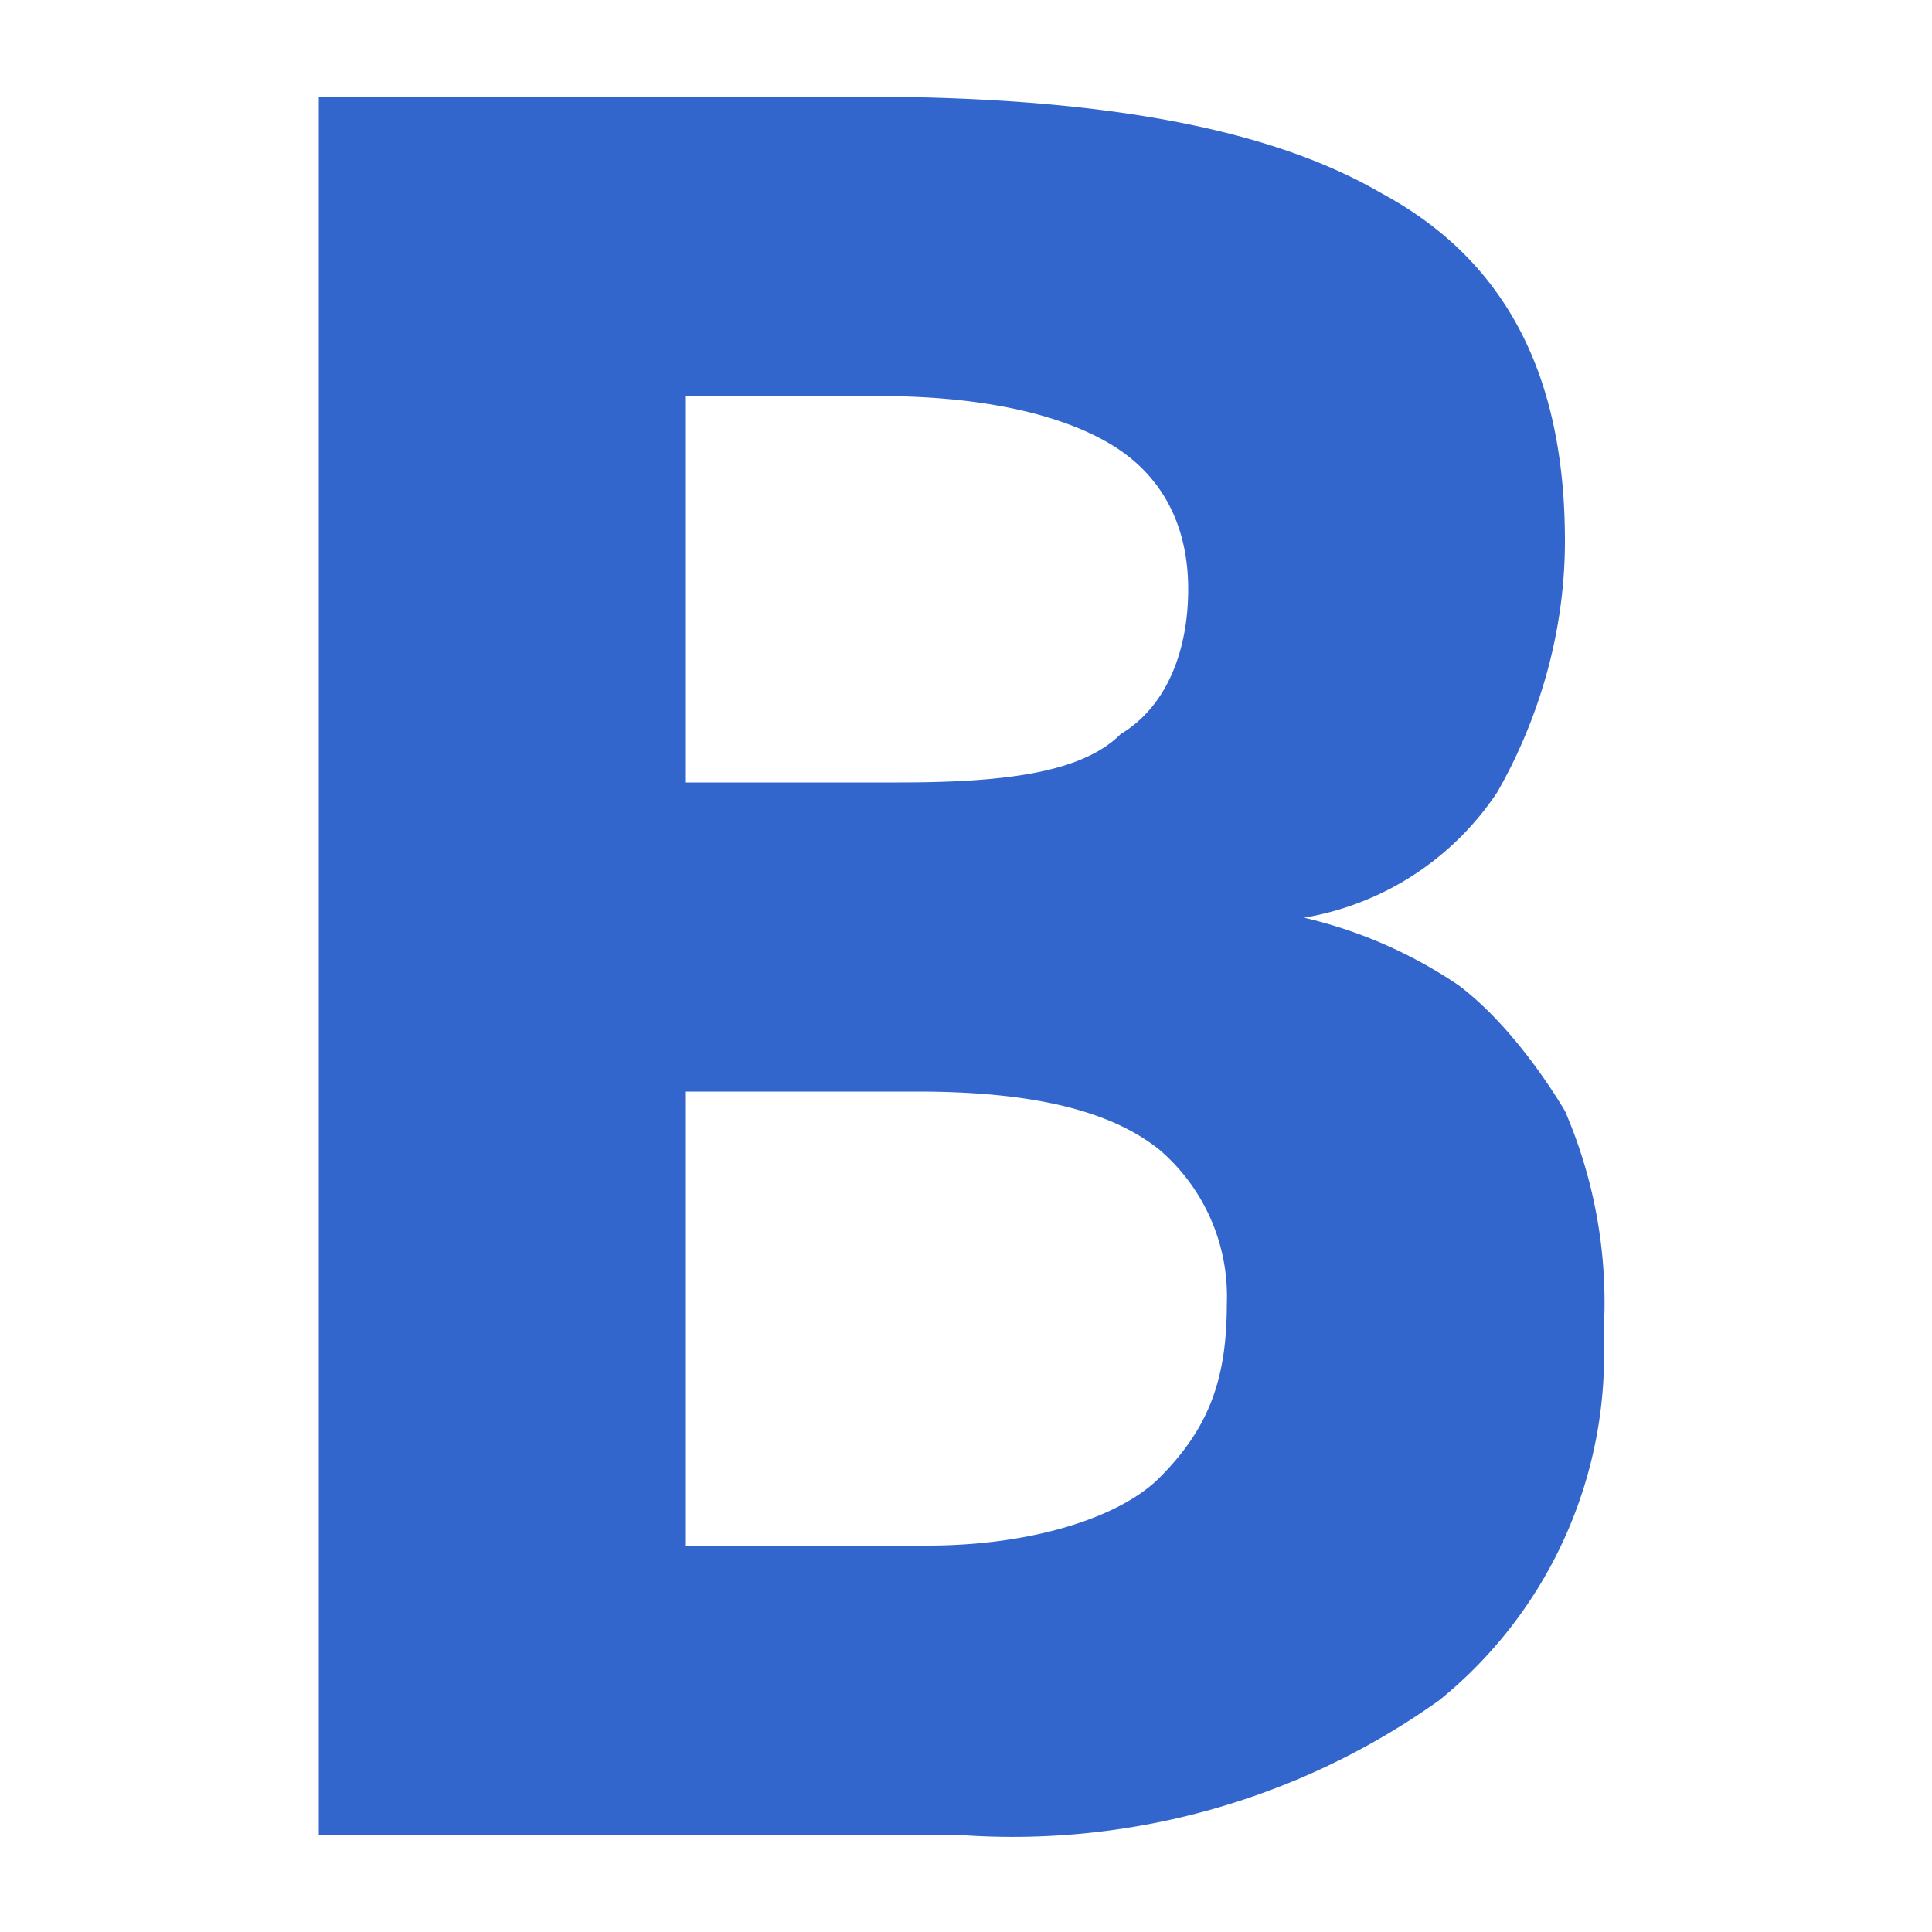 <?xml version="1.0" encoding="UTF-8"?><svg xmlns="http://www.w3.org/2000/svg" width="20" height="20" viewBox="0 0 20 20"><g fill="#36c"><title>
		bold
	</title><path d="M8.9 1c2.4 0 4.2.3 5.4 1 1.3.7 1.9 1.9 1.9 3.6 0 1-.3 1.9-.7 2.6a3 3 0 0 1-2 1.3 4.8 4.8 0 0 1 1.6.7c.4.3.8.8 1.1 1.3a5 5 0 0 1 .4 2.3 4.6 4.6 0 0 1-1.7 3.8A7.6 7.6 0 0 1 10 19H3.3V1h5.6zm.4 7.1c1.1 0 1.9-.1 2.3-.5.5-.3.7-.9.7-1.5 0-.7-.3-1.2-.8-1.5-.5-.3-1.3-.5-2.4-.5h-2v4h2.2zm-2.2 3V16h2.5c1.1 0 2-.3 2.4-.7.5-.5.7-1 .7-1.8a2 2 0 0 0-.7-1.6c-.5-.4-1.3-.6-2.5-.6H7z"/></g></svg>
